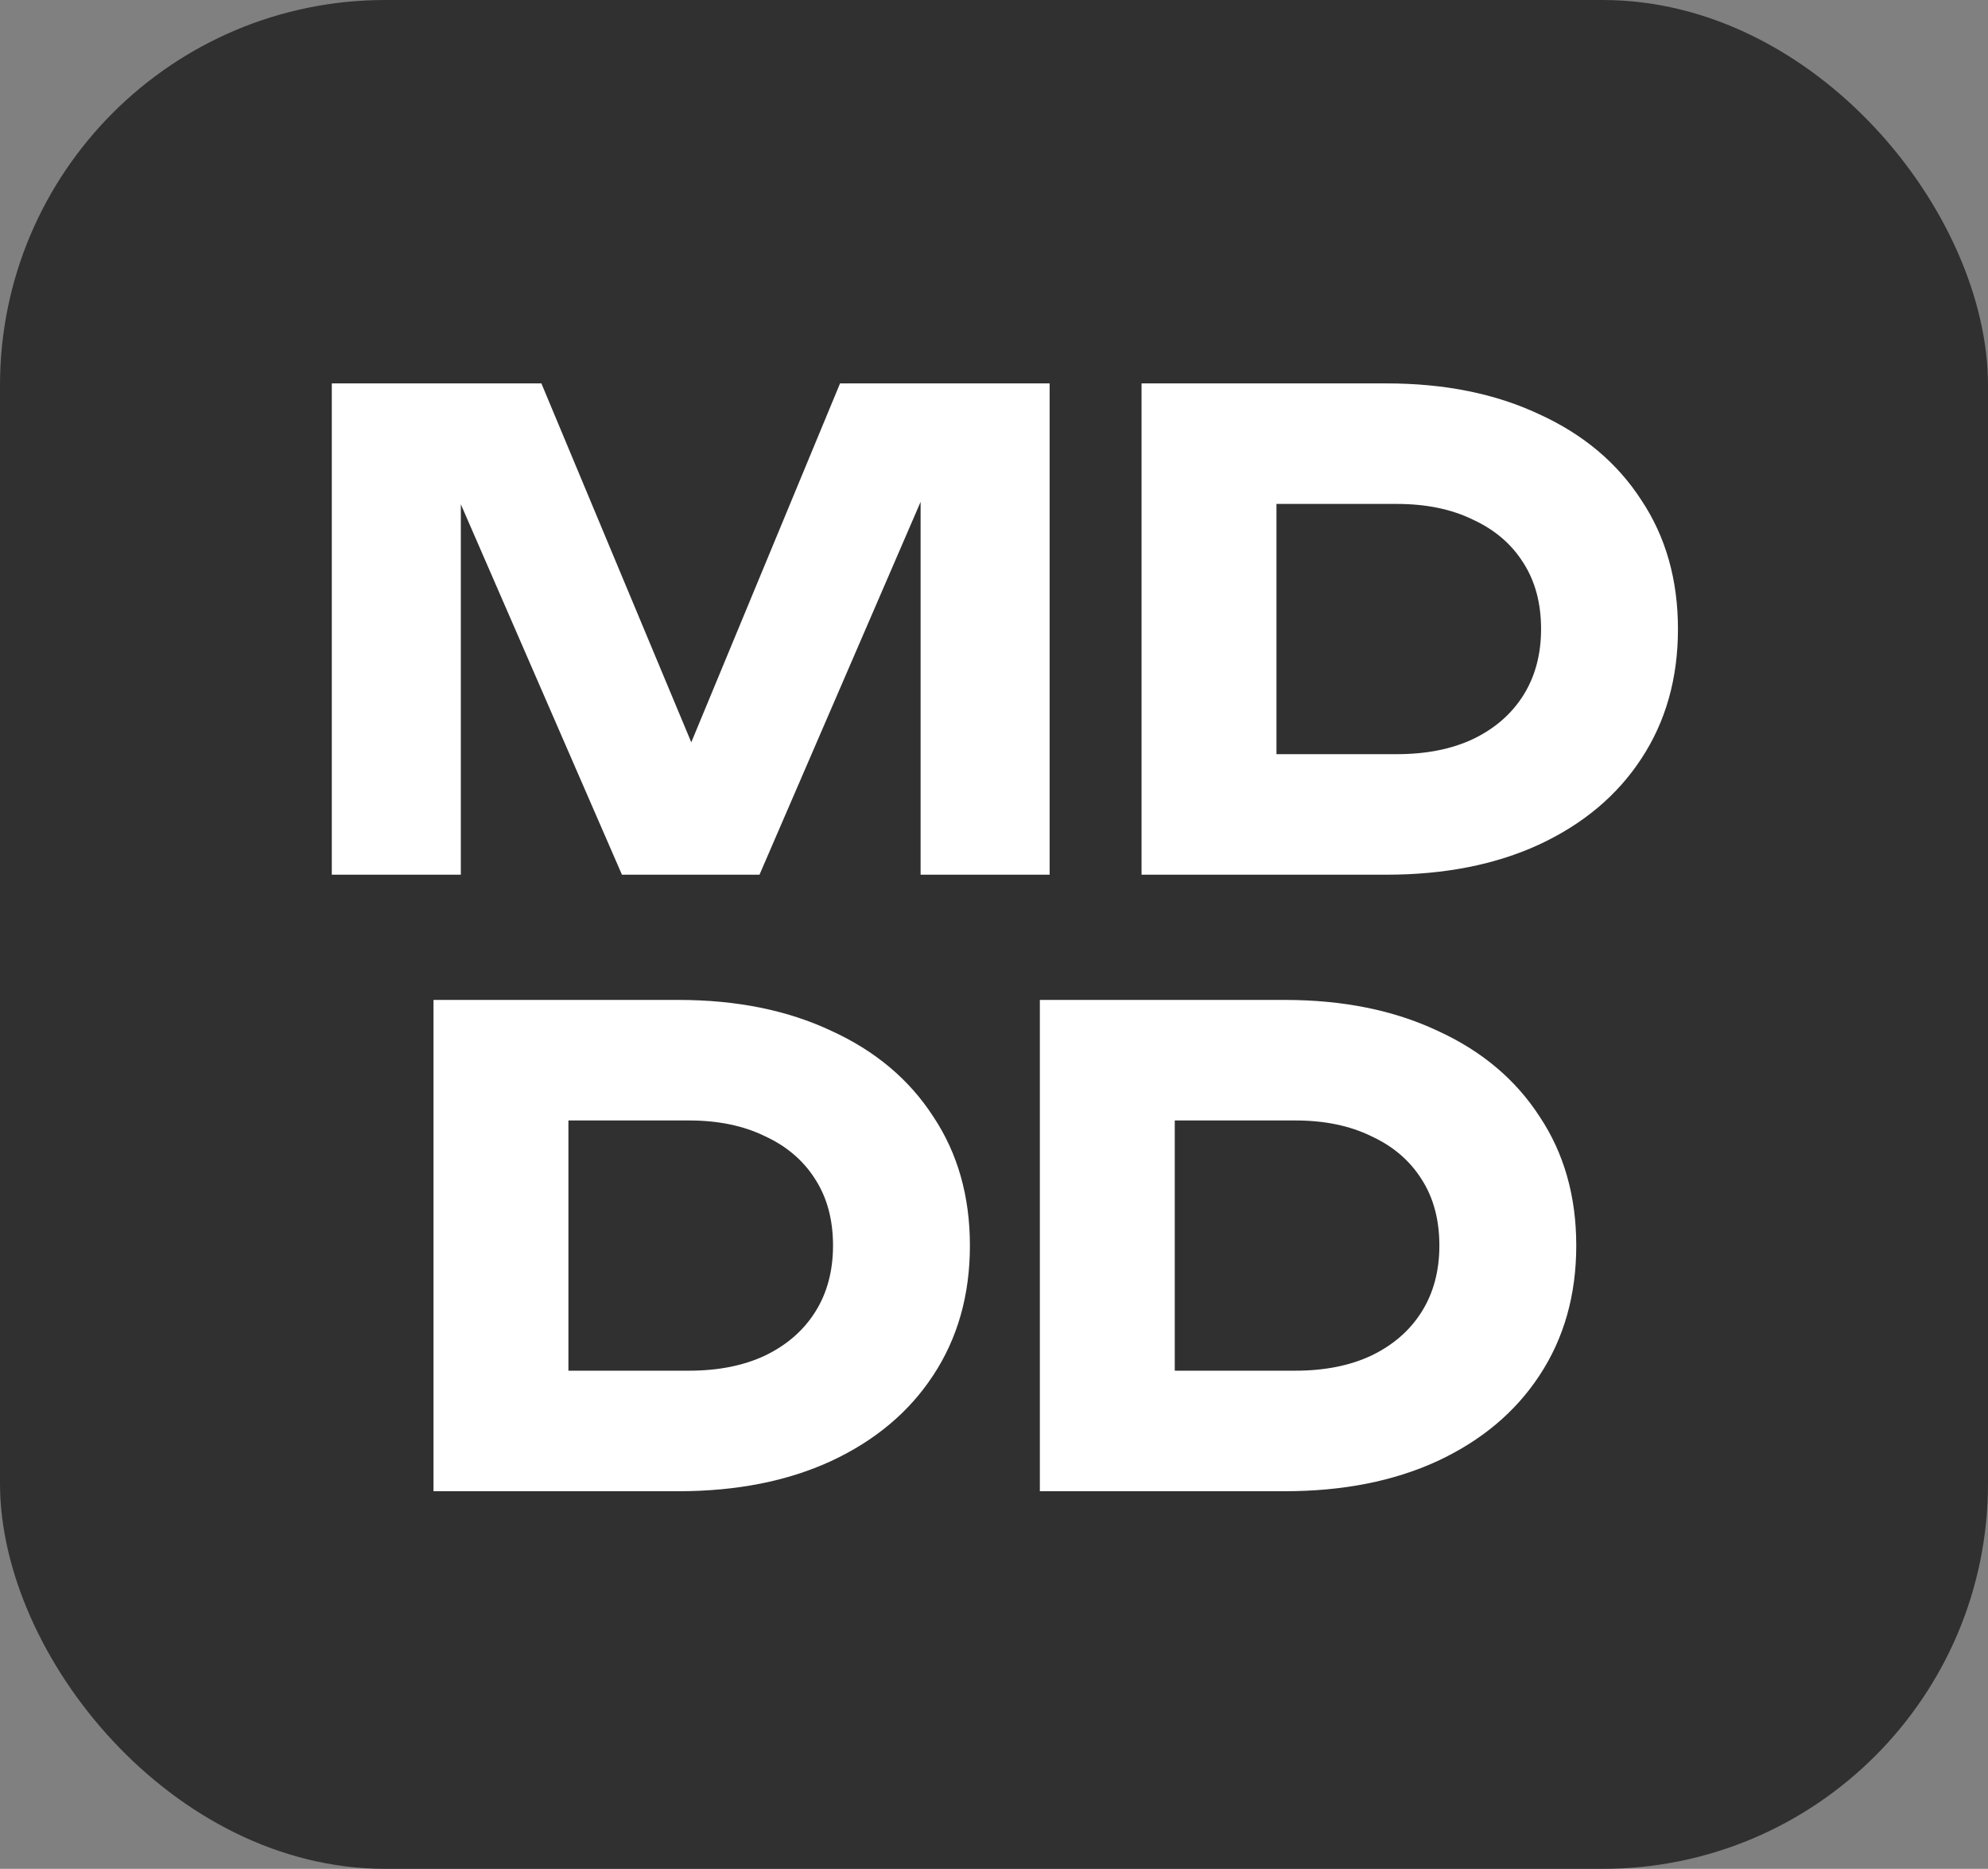 <?xml version="1.0" encoding="UTF-8"?> <svg xmlns="http://www.w3.org/2000/svg" width="516" height="485" viewBox="0 0 516 485" fill="none"><rect x="0" y="0" width="516" height="485" fill="#808080" stroke="none"/><rect width="516" height="485" rx="100" fill="#303030"></rect><path d="M272.441 99.5V227H238.951V112.08L246.431 112.93L197.131 227H161.431L111.961 113.27L119.611 112.42V227H86.121V99.5H140.521L186.251 208.98H172.651L218.041 99.5H272.441ZM359.876 99.5C374.95 99.5 388.153 102.163 399.486 107.49C410.933 112.703 419.773 120.127 426.006 129.76C432.353 139.28 435.526 150.443 435.526 163.25C435.526 176.057 432.353 187.277 426.006 196.91C419.773 206.43 410.933 213.853 399.486 219.18C388.153 224.393 374.95 227 359.876 227H296.296V99.5H359.876ZM331.316 212.21L314.486 195.72H362.596C370.19 195.72 376.763 194.417 382.316 191.81C387.983 189.09 392.346 185.293 395.406 180.42C398.466 175.547 399.996 169.823 399.996 163.25C399.996 156.563 398.466 150.84 395.406 146.08C392.346 141.207 387.983 137.467 382.316 134.86C376.763 132.14 370.19 130.78 362.596 130.78H314.486L331.316 114.29V212.21ZM176.097 259.5C191.171 259.5 204.374 262.163 215.707 267.49C227.154 272.703 235.994 280.127 242.227 289.76C248.574 299.28 251.747 310.443 251.747 323.25C251.747 336.057 248.574 347.277 242.227 356.91C235.994 366.43 227.154 373.853 215.707 379.18C204.374 384.393 191.171 387 176.097 387H112.517V259.5H176.097ZM147.537 372.21L130.707 355.72H178.817C186.411 355.72 192.984 354.417 198.537 351.81C204.204 349.09 208.567 345.293 211.627 340.42C214.687 335.547 216.217 329.823 216.217 323.25C216.217 316.563 214.687 310.84 211.627 306.08C208.567 301.207 204.204 297.467 198.537 294.86C192.984 292.14 186.411 290.78 178.817 290.78H130.707L147.537 274.29V372.21ZM333.48 259.5C348.553 259.5 361.757 262.163 373.09 267.49C384.537 272.703 393.377 280.127 399.61 289.76C405.957 299.28 409.13 310.443 409.13 323.25C409.13 336.057 405.957 347.277 399.61 356.91C393.377 366.43 384.537 373.853 373.09 379.18C361.757 384.393 348.553 387 333.48 387H269.9V259.5H333.48ZM304.92 372.21L288.09 355.72H336.2C343.793 355.72 350.367 354.417 355.92 351.81C361.587 349.09 365.95 345.293 369.01 340.42C372.07 335.547 373.6 329.823 373.6 323.25C373.6 316.563 372.07 310.84 369.01 306.08C365.95 301.207 361.587 297.467 355.92 294.86C350.367 292.14 343.793 290.78 336.2 290.78H288.09L304.92 274.29V372.21Z" fill="white"></path></svg> 